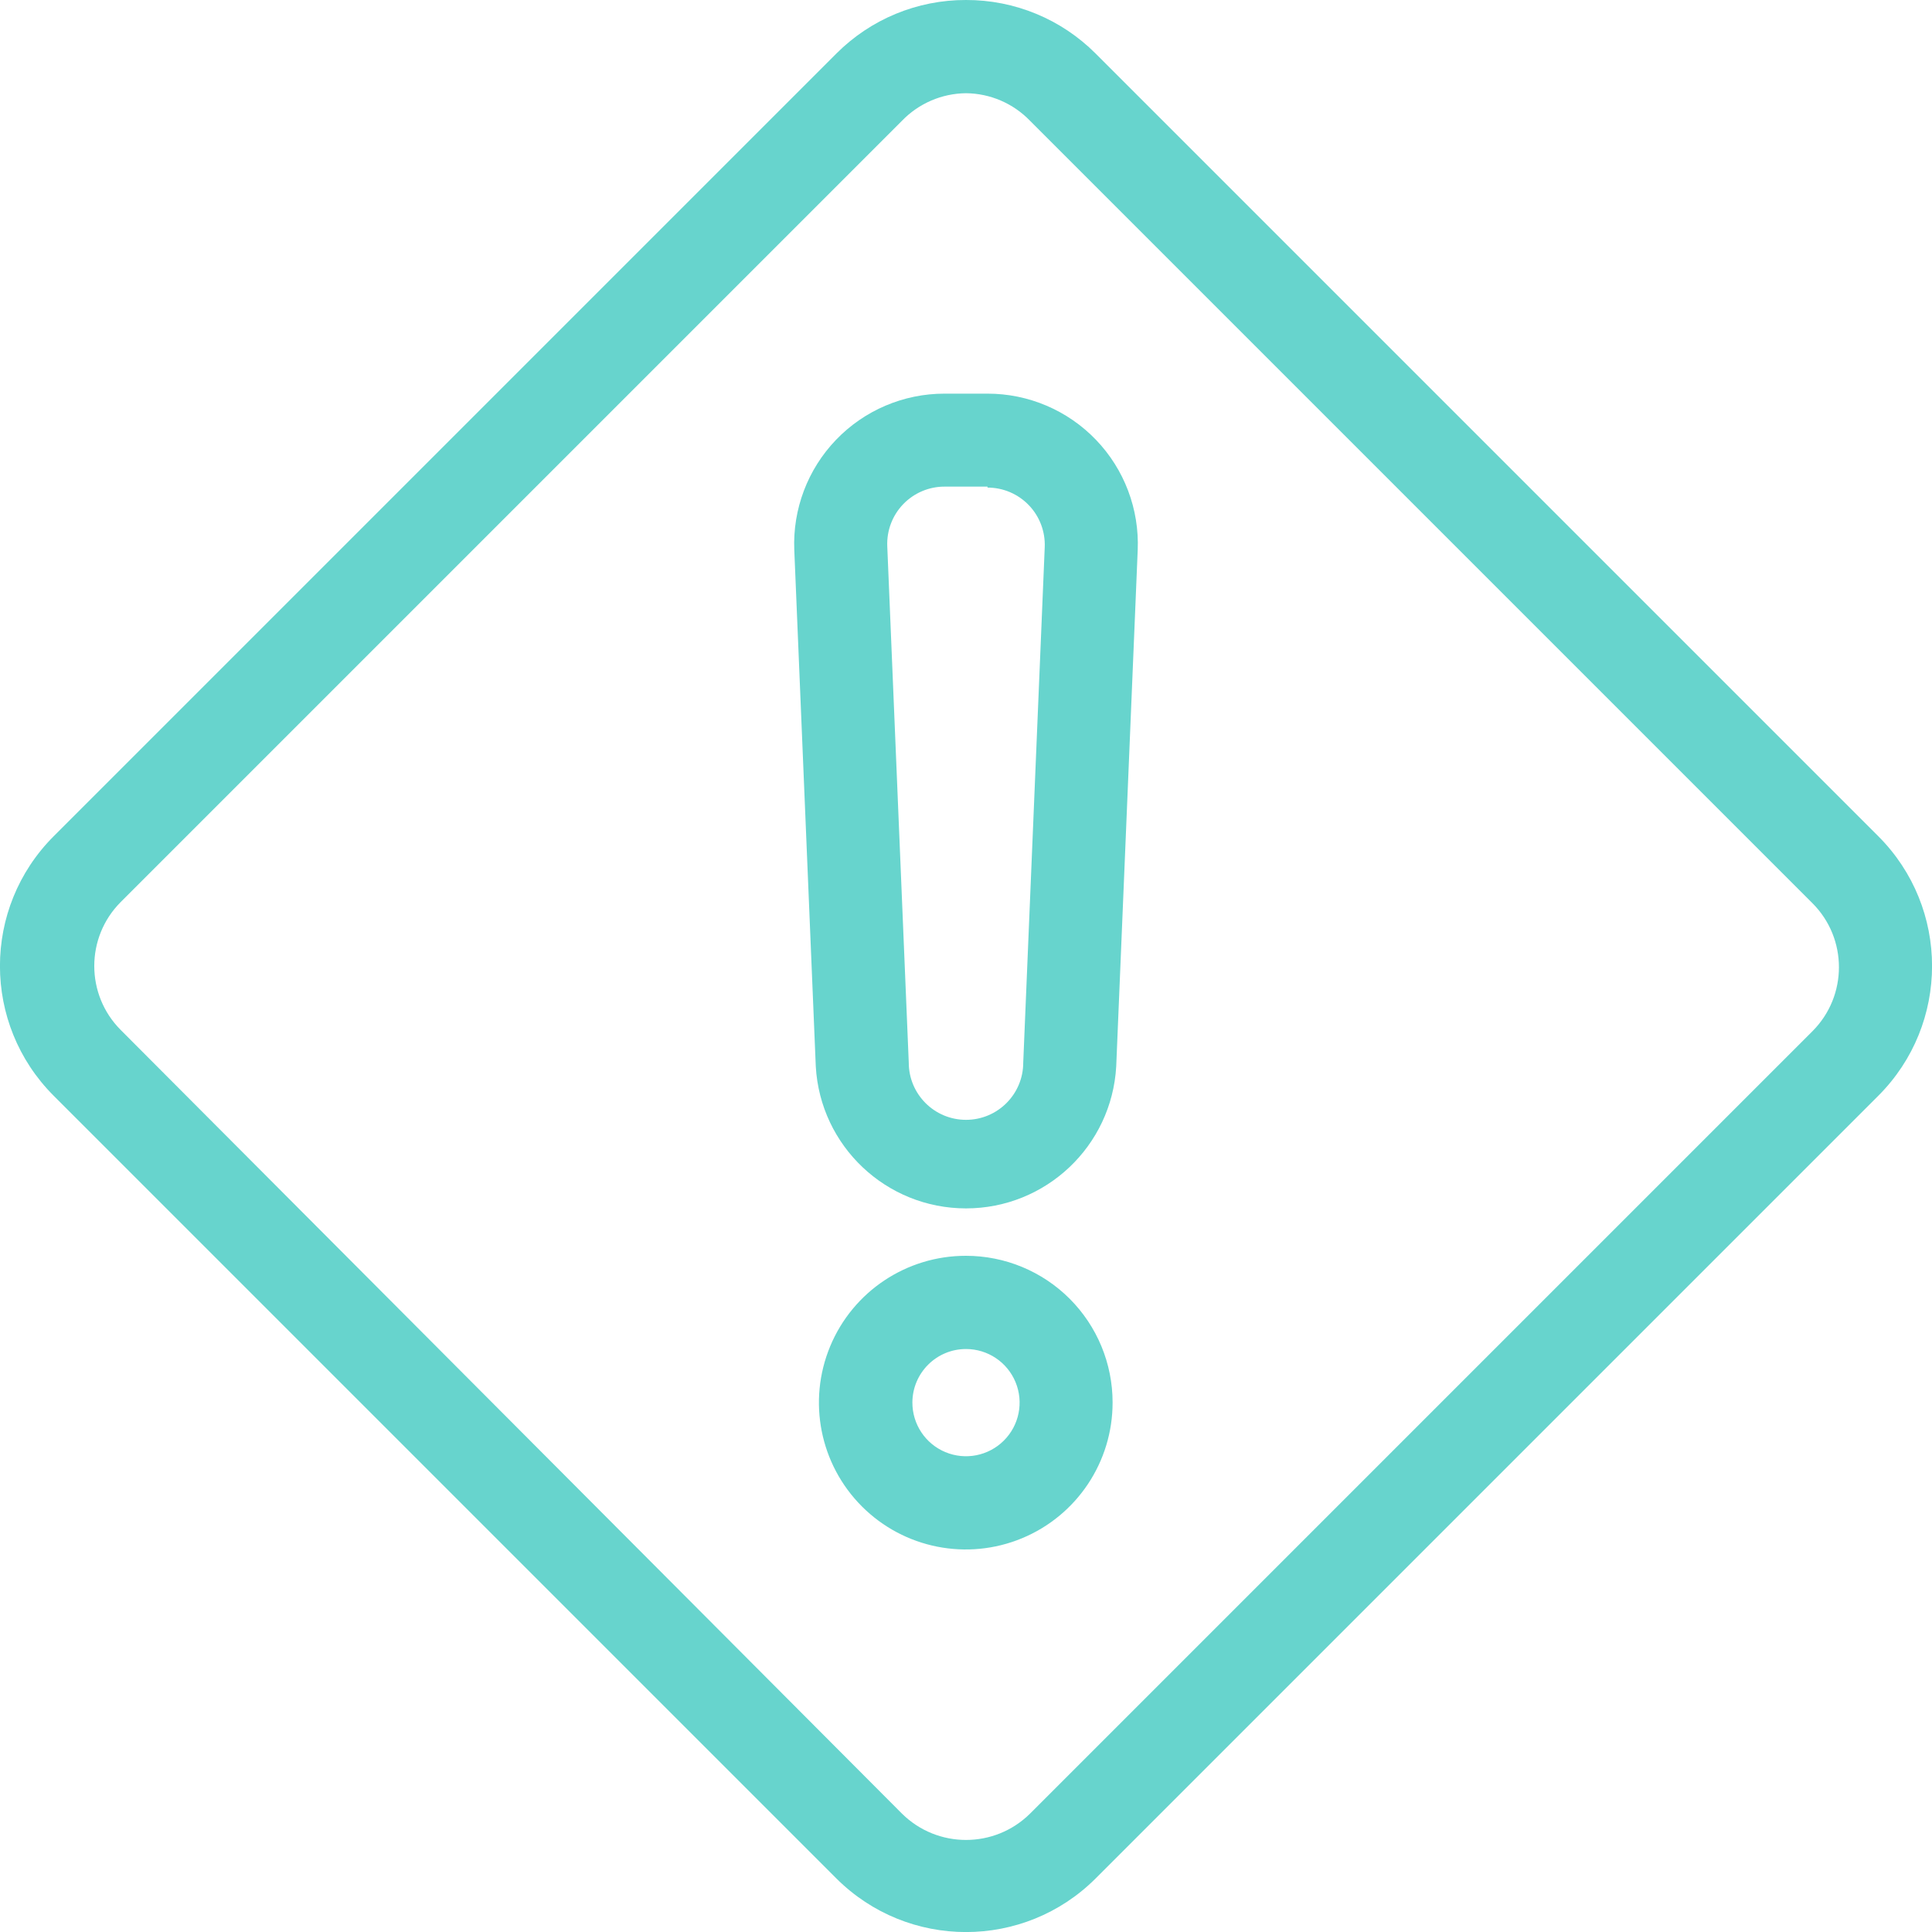 <?xml version="1.0" encoding="UTF-8"?>
<svg width="80px" height="80px" viewBox="0 0 80 80" version="1.1" xmlns="http://www.w3.org/2000/svg" xmlns:xlink="http://www.w3.org/1999/xlink">
    <title>icons/Urgency</title>
    <g id="Patient_Desktop" stroke="none" stroke-width="1" fill="none" fill-rule="evenodd">
        <g id="0.3.4.0_PAT_Support" transform="translate(-780, -1549)" fill="#67D4CD" fill-rule="nonzero">
            <g id="Section_2" transform="translate(0, 1105)">
                <g id="icons/Urgency" transform="translate(780, 444)">
                    <path d="M40,-3.40776026e-05 C42.014,-0.006 43.948,0.793 45.37,2.22 L45.37,2.22 L77.78,34.63 C80.743,37.597 80.743,42.403 77.78,45.37 L77.78,45.37 L45.37,77.78 C42.403,80.743 37.597,80.743 34.63,77.78 L34.63,77.78 L2.22,45.37 C-0.743,42.403 -0.743,37.597 2.22,34.63 L2.22,34.63 L34.63,2.22 C36.052,0.793 37.986,-0.006 40,-3.40776026e-05 Z M40,3.86 C39,3.869 38.045,4.28 37.35,5 L37.35,5 L5,37.35 C3.538,38.814 3.538,41.186 5,42.65 L5,42.65 L37.35,75.1 C38.819,76.551 41.181,76.551 42.65,75.1 L42.65,75.1 L75.05,42.7 C76.512,41.236 76.512,38.864 75.05,37.4 L75.05,37.4 L42.65,5 C41.955,4.28 41,3.869 40,3.86 Z M40,52 C41.61,52 43.154,52.64 44.292,53.778 C45.43,54.916 46.07,56.46 46.07,58.07 C46.074,60.531 44.594,62.752 42.321,63.695 C40.048,64.639 37.431,64.119 35.691,62.379 C33.951,60.639 33.431,58.022 34.375,55.749 C35.318,53.476 37.539,51.996 40,52 Z M40,55.86 C38.778,55.86 37.786,56.848 37.78,58.07 C37.776,58.969 38.314,59.781 39.143,60.128 C39.973,60.475 40.929,60.287 41.566,59.653 C42.203,59.019 42.395,58.064 42.052,57.233 C41.709,56.402 40.899,55.86 40,55.86 Z M40.89,16.3 C42.586,16.299 44.208,16.989 45.383,18.213 C46.557,19.436 47.181,21.086 47.11,22.78 L47.11,22.78 L46.22,44.16 C46.033,47.458 43.304,50.037 40,50.037 C36.696,50.037 33.967,47.458 33.78,44.16 L33.78,44.16 L32.89,22.78 C32.819,21.086 33.443,19.436 34.617,18.213 C35.792,16.989 37.414,16.299 39.11,16.3 L39.11,16.3 Z M40.89,20.15 L39.11,20.15 C38.464,20.149 37.845,20.413 37.398,20.879 C36.95,21.345 36.713,21.974 36.74,22.62 L36.74,22.62 L37.63,44 C37.63,45.309 38.691,46.37 40,46.37 C41.309,46.37 42.37,45.309 42.37,44 L42.37,44 L43.26,22.66 C43.287,22.014 43.05,21.385 42.602,20.919 C42.155,20.453 41.536,20.189 40.89,20.19 L40.89,20.19 L40.89,20.15 Z" id="Combined-Shape"></path>
                </g>
            </g>
        </g>
    </g>
</svg>